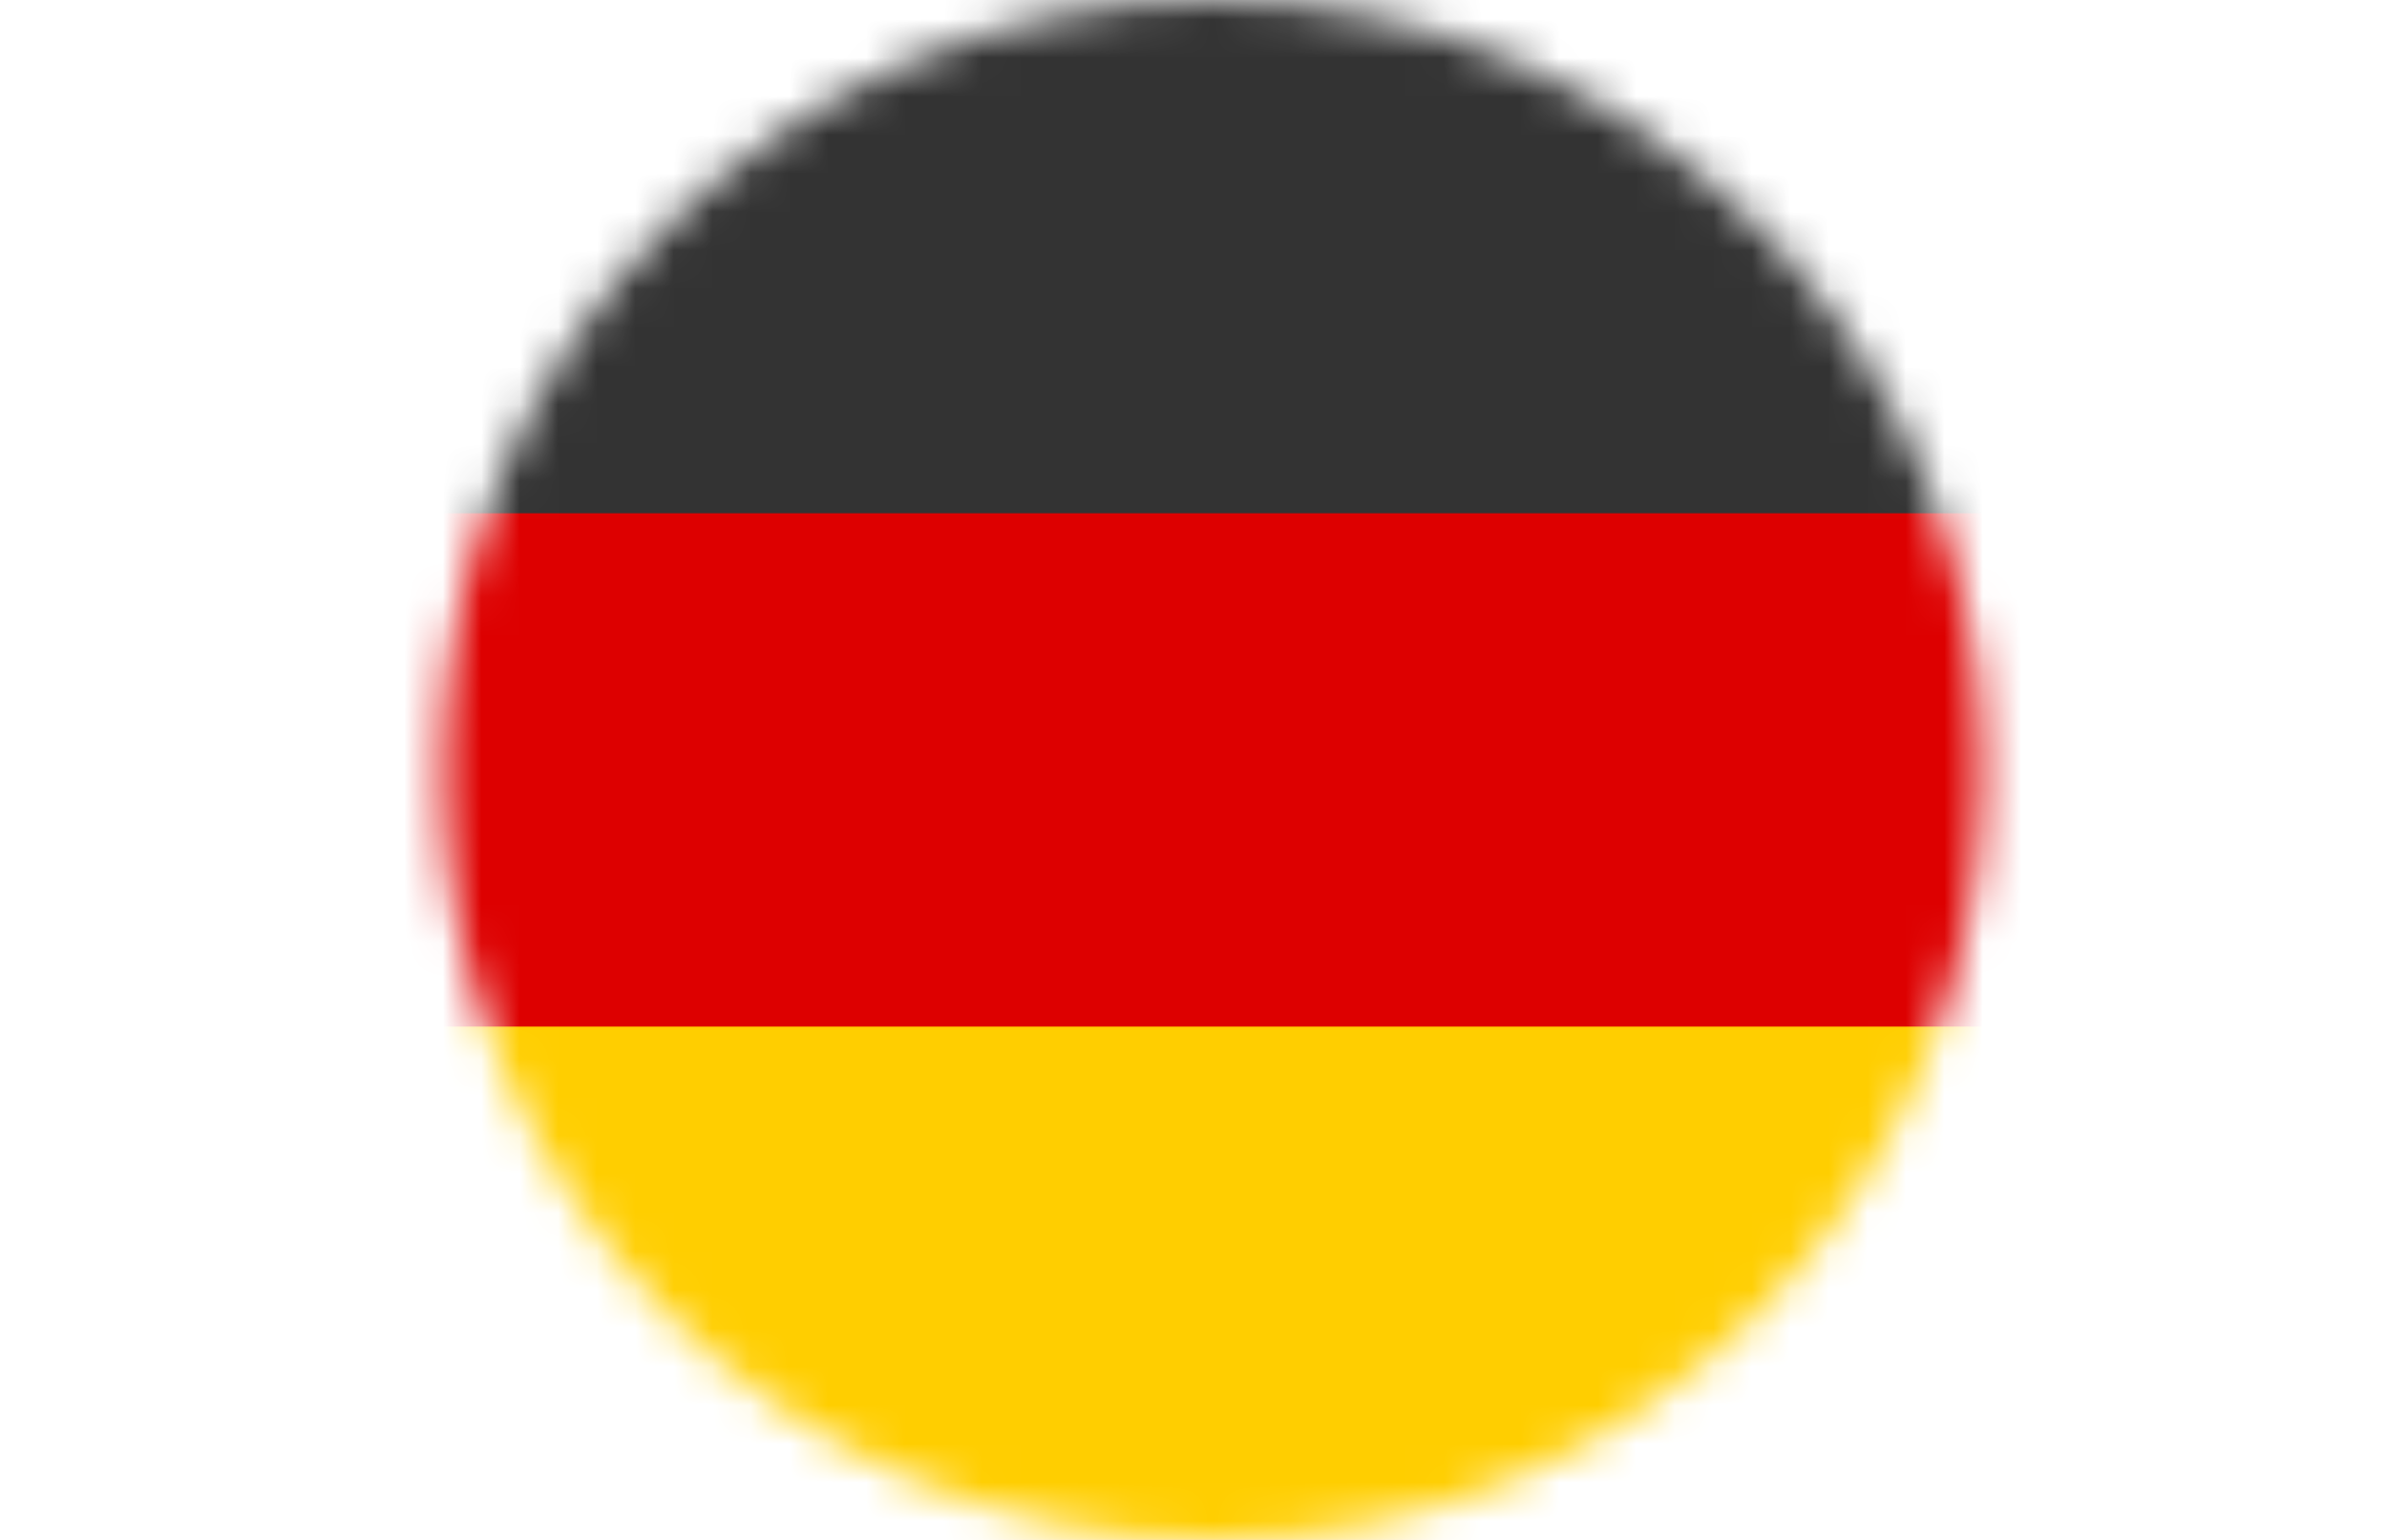 <svg width="62" height="40" viewBox="0 0 62 40" fill="none" xmlns="http://www.w3.org/2000/svg">
<mask id="mask0_1253_7464" style="mask-type:alpha" maskUnits="userSpaceOnUse" x="11" y="0" width="41" height="40">
<circle cx="31.492" cy="20" r="20" fill="#D9D9D9"/>
</mask>
<g mask="url(#mask0_1253_7464)">
<path d="M61.492 0H0.492V40H61.492V0Z" fill="#333333"/>
<path d="M61.492 13.333H0.492V40H61.492V13.333Z" fill="#DD0000"/>
<path d="M61.492 26.667H0.492V40H61.492V26.667Z" fill="#FFCE00"/>
</g>
</svg>
